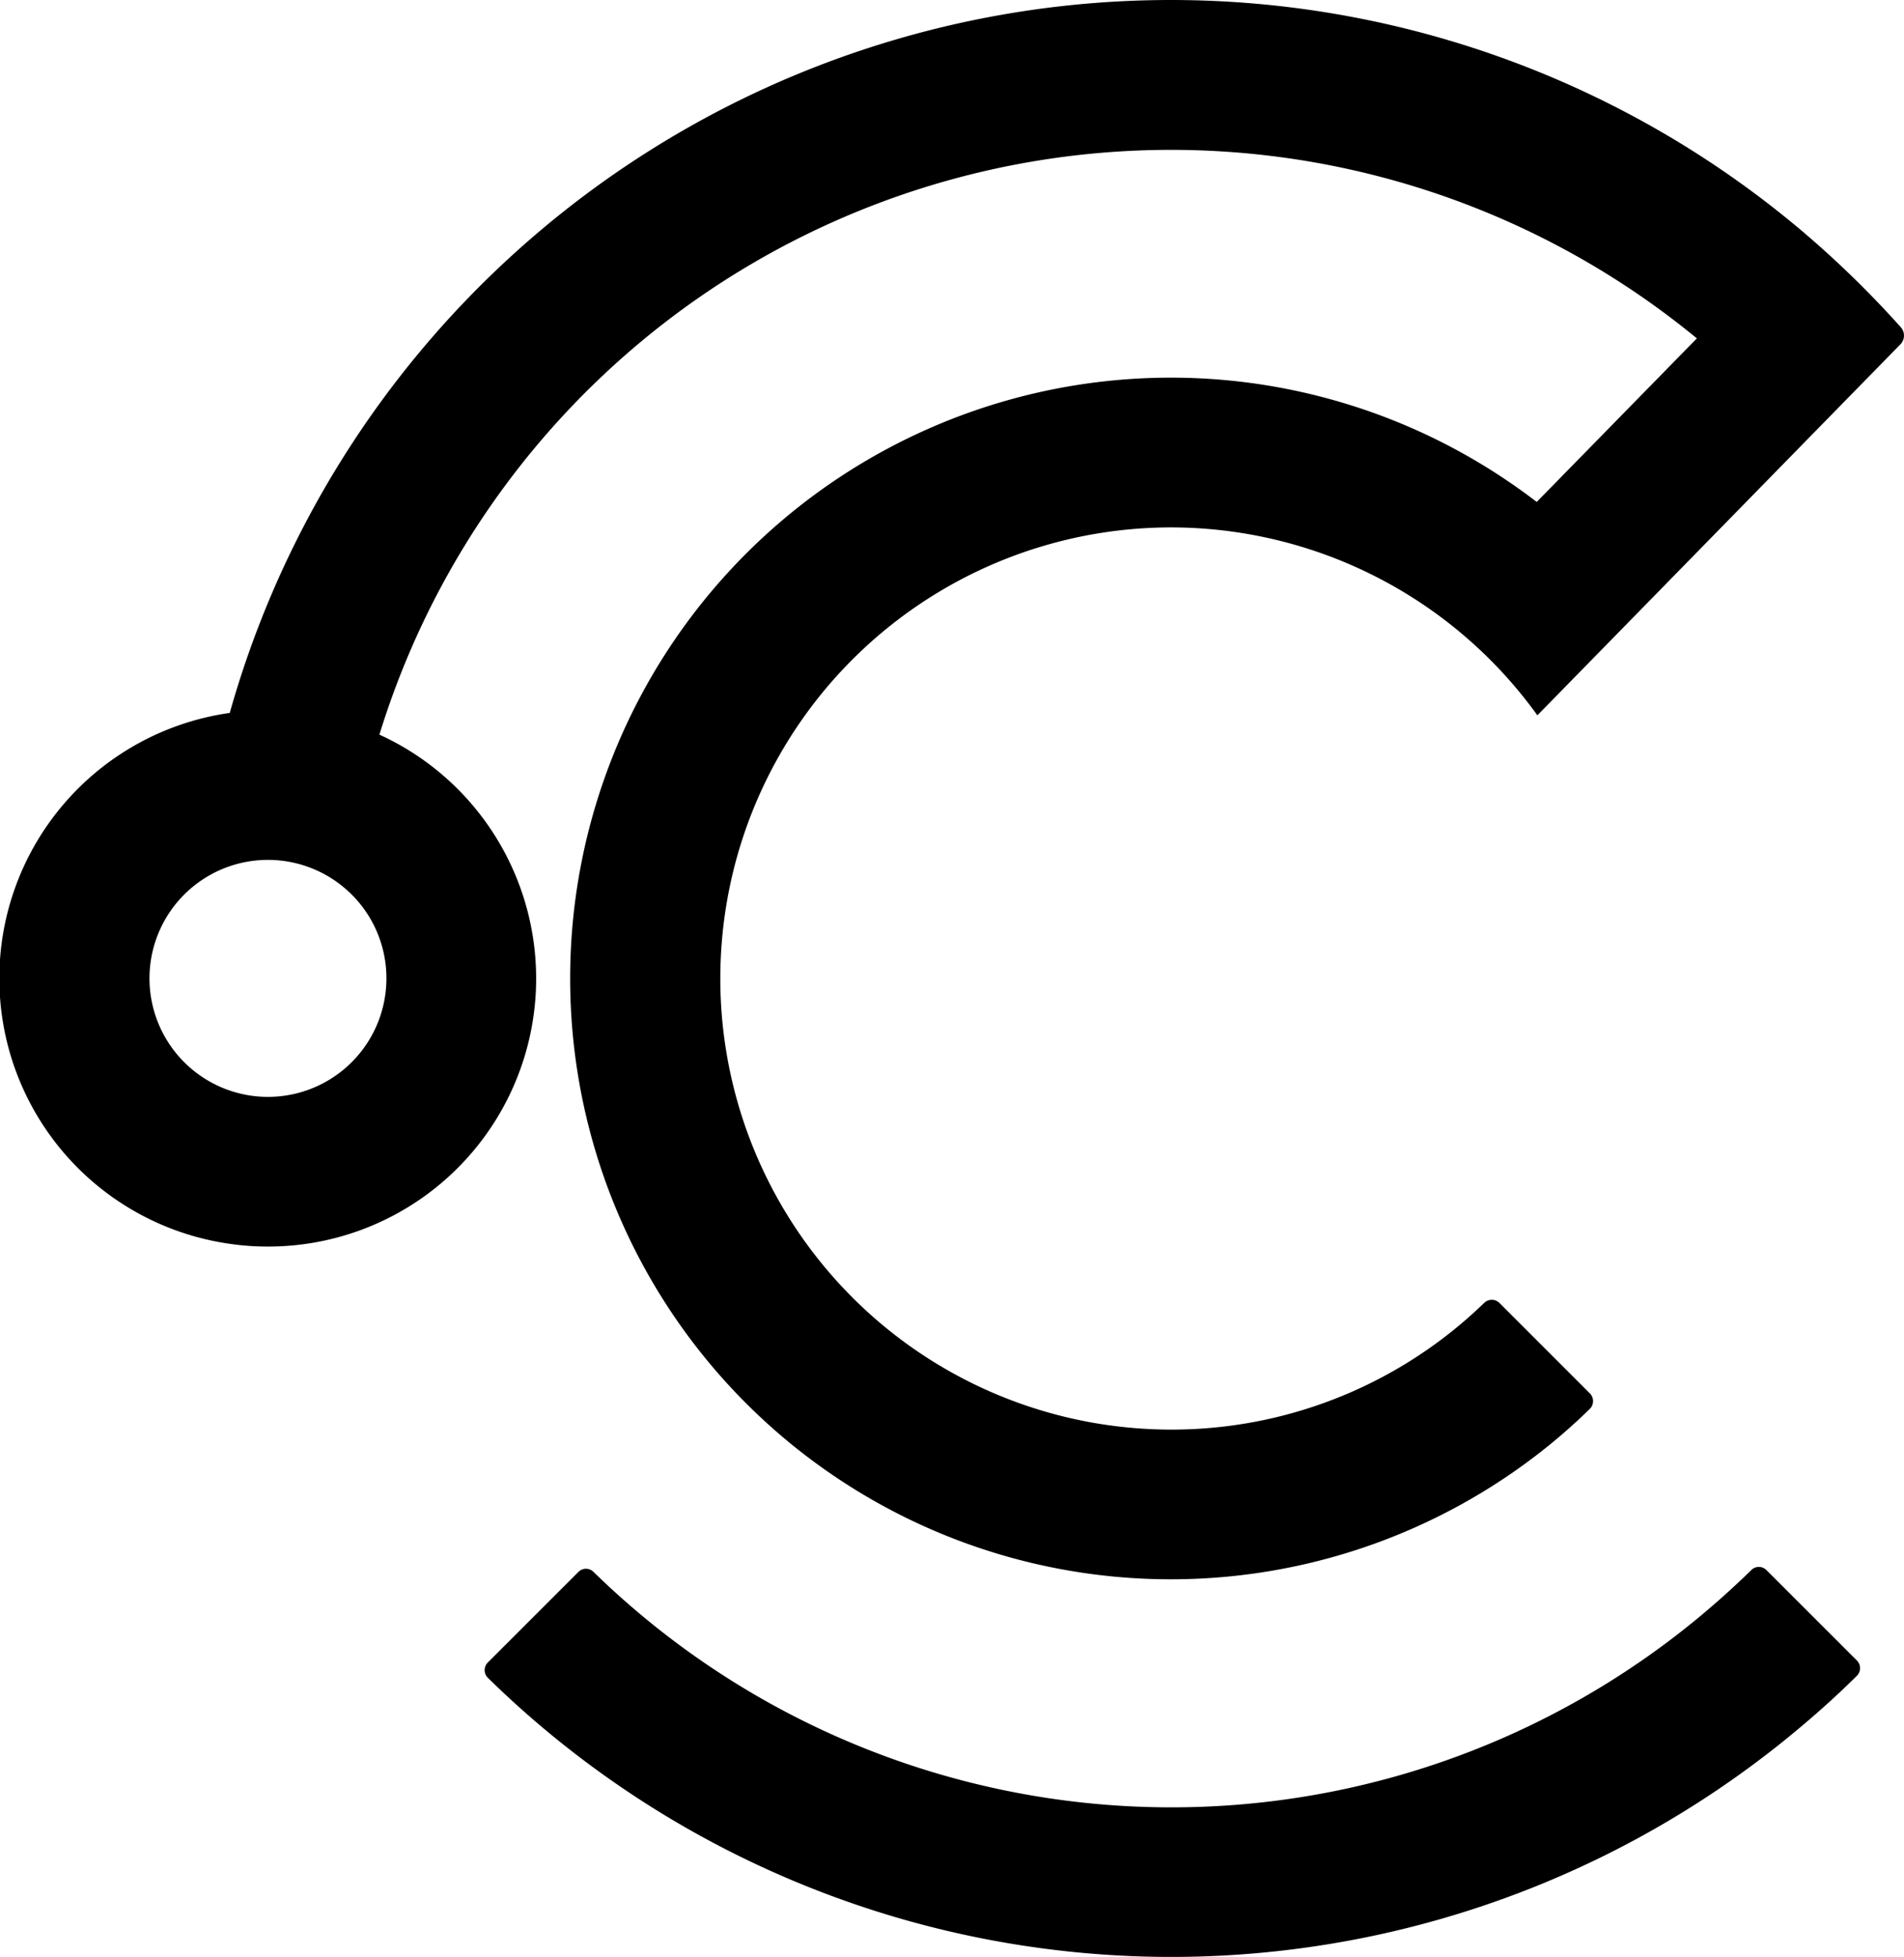 <svg xmlns="http://www.w3.org/2000/svg" width="43.764" height="44.964" viewBox="0 0 43.764 44.964">
  <g id="Group_10" data-name="Group 10" transform="translate(-426.489 -898.88)">
    <path id="Path_20" data-name="Path 20" d="M496.883,1026.6a.248.248,0,0,1,0,.352q-.607.6-1.257,1.146a22.444,22.444,0,0,1-30.211-1.1.248.248,0,0,1,0-.352l2.084-2.083a.244.244,0,0,1,.344,0,19.01,19.01,0,0,0,25.348,1.094q.658-.541,1.266-1.136a.245.245,0,0,1,.345,0Z" transform="translate(-27.713 -89.562)"/>
    <path id="Path_21" data-name="Path 21" d="M467.907,904.187a22.474,22.474,0,0,0-36.137,11.076,6.161,6.161,0,0,0,0,12.2,5.95,5.95,0,0,0,.88.063,6.16,6.16,0,0,0,2.56-11.764,19.034,19.034,0,0,1,30.282-9.106l-3.681,3.759a13.807,13.807,0,1,0-.054,21.942,13.541,13.541,0,0,0,1.274-1.1.252.252,0,0,0,0-.358l-2.077-2.077a.25.25,0,0,0-.352,0,10.324,10.324,0,0,1-7.938,2.883A10.366,10.366,0,0,1,453.414,911a10.38,10.38,0,0,1,8.412,4.318l2.434-2.486,3.681-3.762,2.229-2.277a.288.288,0,0,0,.01-.393A23.148,23.148,0,0,0,467.907,904.187Zm-32.536,17.174a2.723,2.723,0,1,1-.895-2.016A2.715,2.715,0,0,1,435.371,921.361Z"/>
  </g>
</svg>
